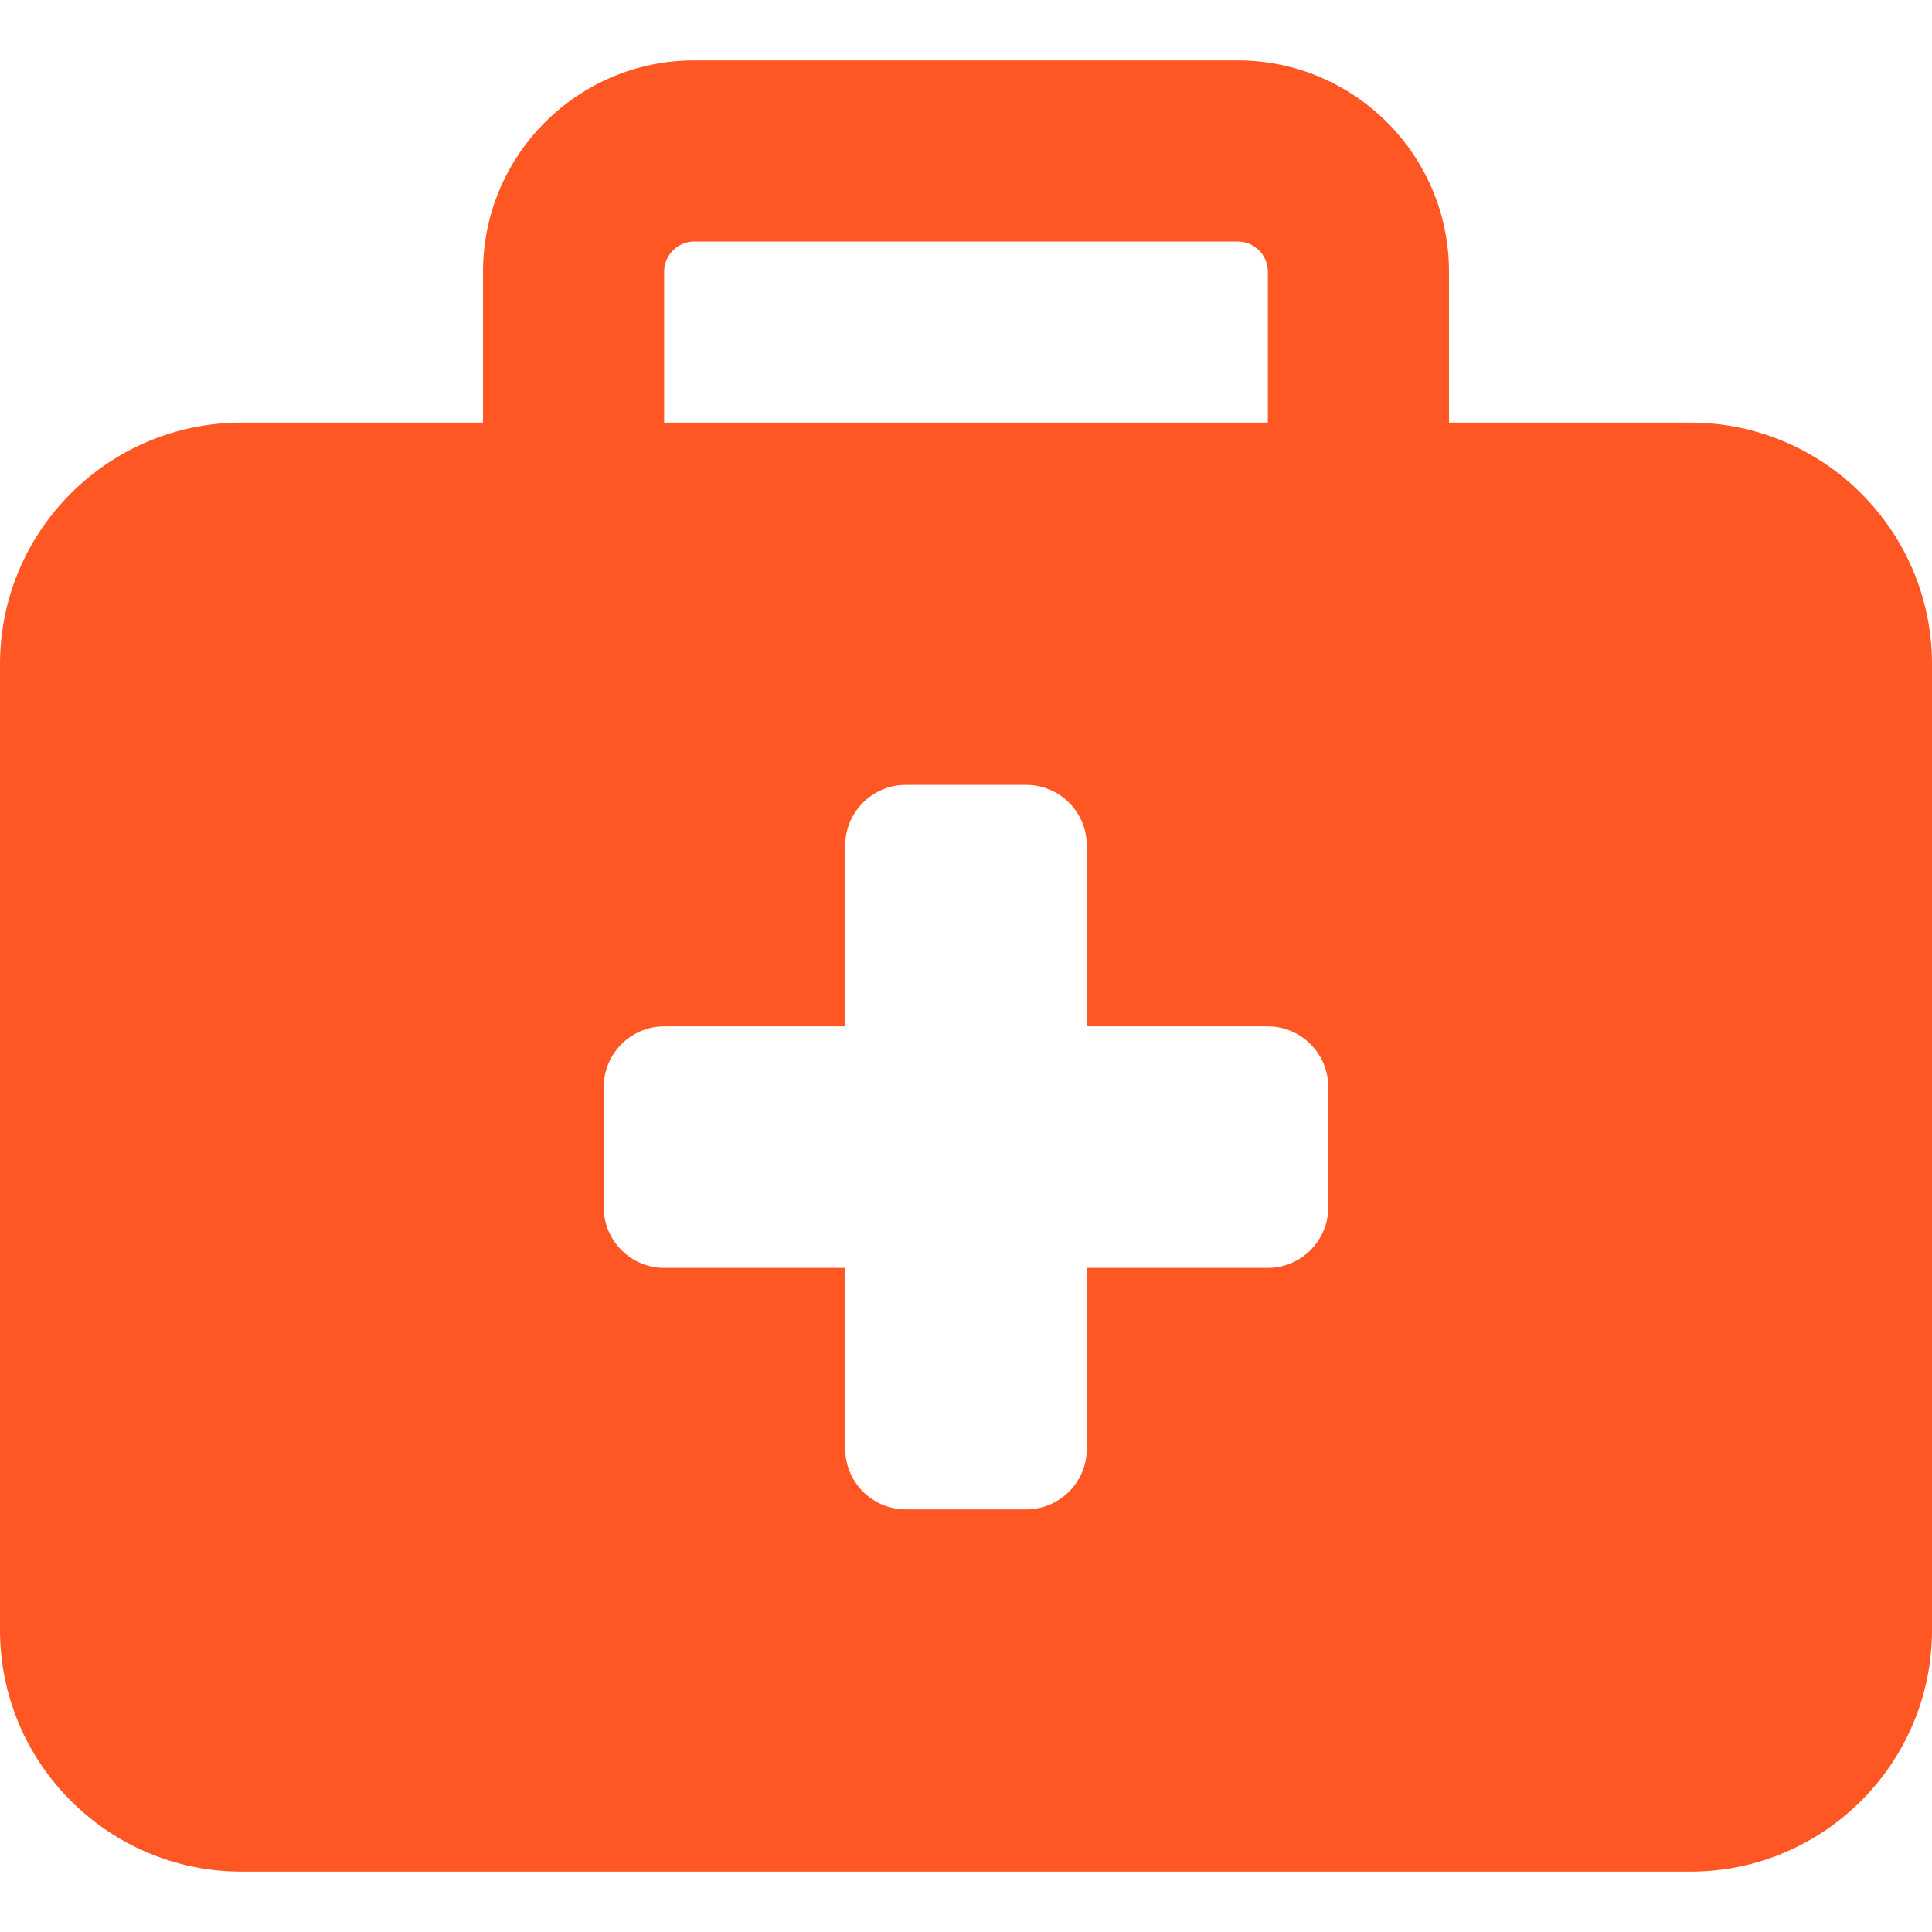 <svg width="28" height="28" viewBox="0 0 28 28" fill="none" xmlns="http://www.w3.org/2000/svg">
<path id="Vector" d="M10.062 3.5H17.938C18.178 3.5 18.375 3.697 18.375 3.938V6.125H9.625V3.938C9.625 3.697 9.822 3.5 10.062 3.5ZM7 3.938V6.125H3.5C1.57 6.125 0 7.695 0 9.625V23.625C0 25.555 1.57 27.125 3.5 27.125H24.5C26.43 27.125 28 25.555 28 23.625V9.625C28 7.695 26.43 6.125 24.5 6.125H21V3.938C21 2.248 19.627 0.875 17.938 0.875H10.062C8.373 0.875 7 2.248 7 3.938ZM12.25 12.25C12.25 11.769 12.644 11.375 13.125 11.375H14.875C15.356 11.375 15.75 11.769 15.75 12.25V14.875H18.375C18.856 14.875 19.25 15.269 19.25 15.75V17.5C19.25 17.981 18.856 18.375 18.375 18.375H15.75V21C15.75 21.481 15.356 21.875 14.875 21.875H13.125C12.644 21.875 12.25 21.481 12.25 21V18.375H9.625C9.144 18.375 8.75 17.981 8.75 17.5V15.75C8.75 15.269 9.144 14.875 9.625 14.875H12.25V12.25Z" fill="#FF5723"/>
</svg>

